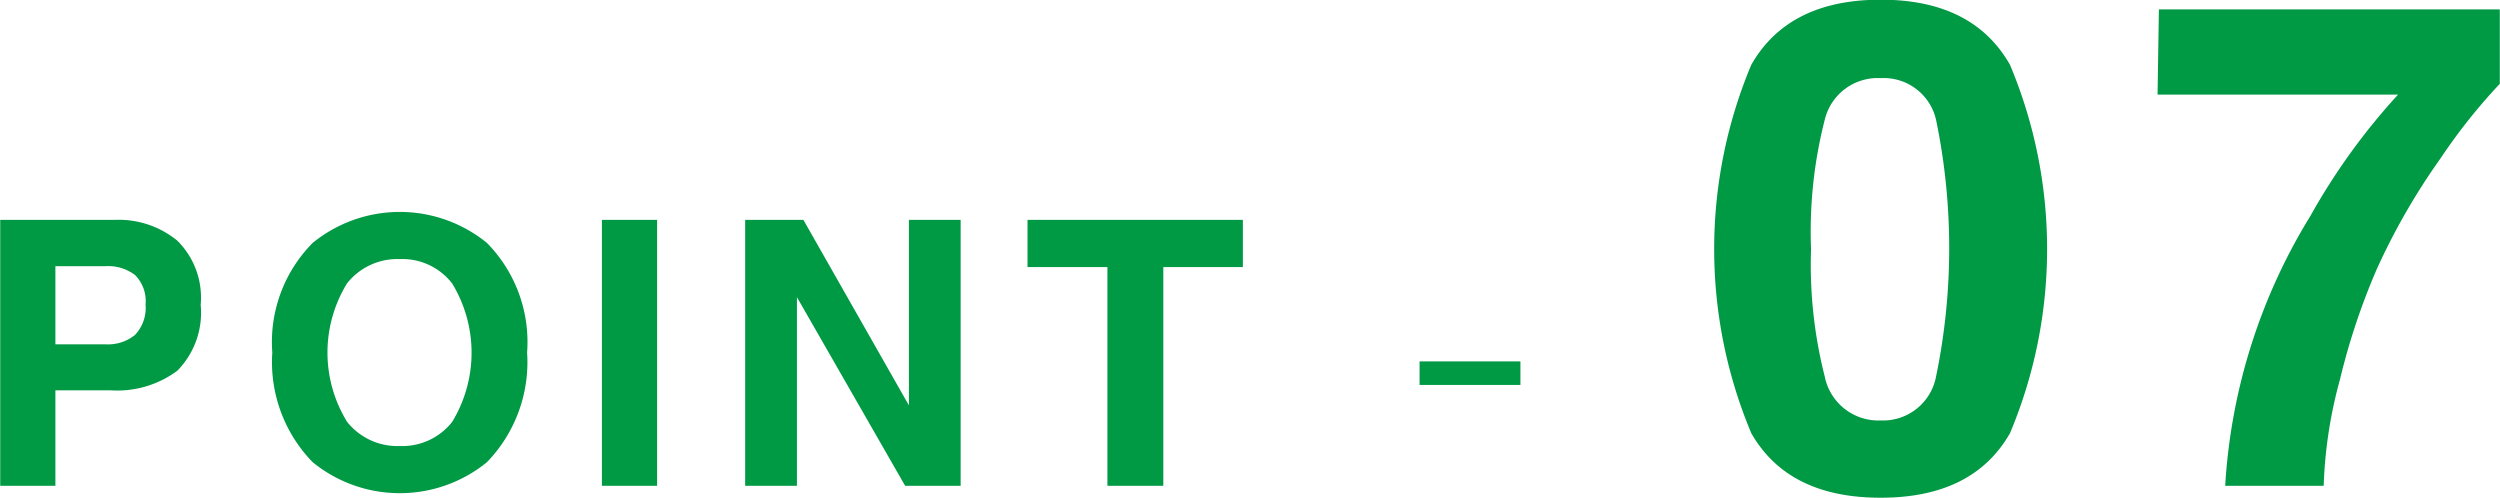 <svg height="17.54" viewBox="0 0 88 17.54" width="88" xmlns="http://www.w3.org/2000/svg"><path d="m125.53 5035.56a1.384 1.384 0 0 1 -.372 1.07 1.511 1.511 0 0 1 -1.04.33h-1.762v-2.75h1.762a1.558 1.558 0 0 1 1.04.31 1.3 1.3 0 0 1 .372 1.04zm1.942-.01a2.821 2.821 0 0 0 -.826-2.24 3.255 3.255 0 0 0 -2.215-.73h-4.017v9.36h1.942v-3.36h1.944a3.554 3.554 0 0 0 2.347-.69 2.91 2.91 0 0 0 .821-2.34zm7.007 4.99a2.258 2.258 0 0 1 -1.854-.85 4.648 4.648 0 0 1 0-4.88 2.258 2.258 0 0 1 1.854-.85 2.213 2.213 0 0 1 1.844.86 4.688 4.688 0 0 1 0 4.87 2.232 2.232 0 0 1 -1.844.85zm4.481-3.29a4.971 4.971 0 0 0 -1.415-3.86 4.857 4.857 0 0 0 -6.132 0 4.956 4.956 0 0 0 -1.422 3.86 5.044 5.044 0 0 0 1.422 3.86 4.857 4.857 0 0 0 6.132 0 5.059 5.059 0 0 0 1.415-3.86zm4.576-4.67h-1.943v9.36h1.943zm3.1 9.36h1.822v-6.64l3.809 6.64h1.954v-9.36h-1.821v6.53l-3.714-6.53h-2.05zm9.939-9.36v1.66h2.812v7.7h1.968v-7.7h2.8v-1.66h-7.579zm13.8 5.81h3.55v-.83h-3.55zm13.78-4.78a15.835 15.835 0 0 1 .481-4.55 1.916 1.916 0 0 1 1.968-1.47 1.891 1.891 0 0 1 1.952 1.47 22.292 22.292 0 0 1 0 9.03 1.9 1.9 0 0 1 -1.952 1.55 1.926 1.926 0 0 1 -1.968-1.55 15.947 15.947 0 0 1 -.481-4.48zm2.449-8.78q-3.246 0-4.552 2.29a16.742 16.742 0 0 0 0 12.97c.871 1.52 2.388 2.27 4.552 2.27s3.682-.75 4.553-2.27a16.742 16.742 0 0 0 0-12.97q-1.306-2.295-4.553-2.29zm21.795.34h-12l-.047 3h8.466a22.669 22.669 0 0 0 -3.085 4.27 20.391 20.391 0 0 0 -3 9.5h3.467a15.951 15.951 0 0 1 .575-3.75 23.547 23.547 0 0 1 1.291-3.87 23.284 23.284 0 0 1 2.243-3.9 20.269 20.269 0 0 1 2.09-2.63z" fill="#094" fill-rule="evenodd" transform="translate(-120.406 -5024.84)"/></svg>
